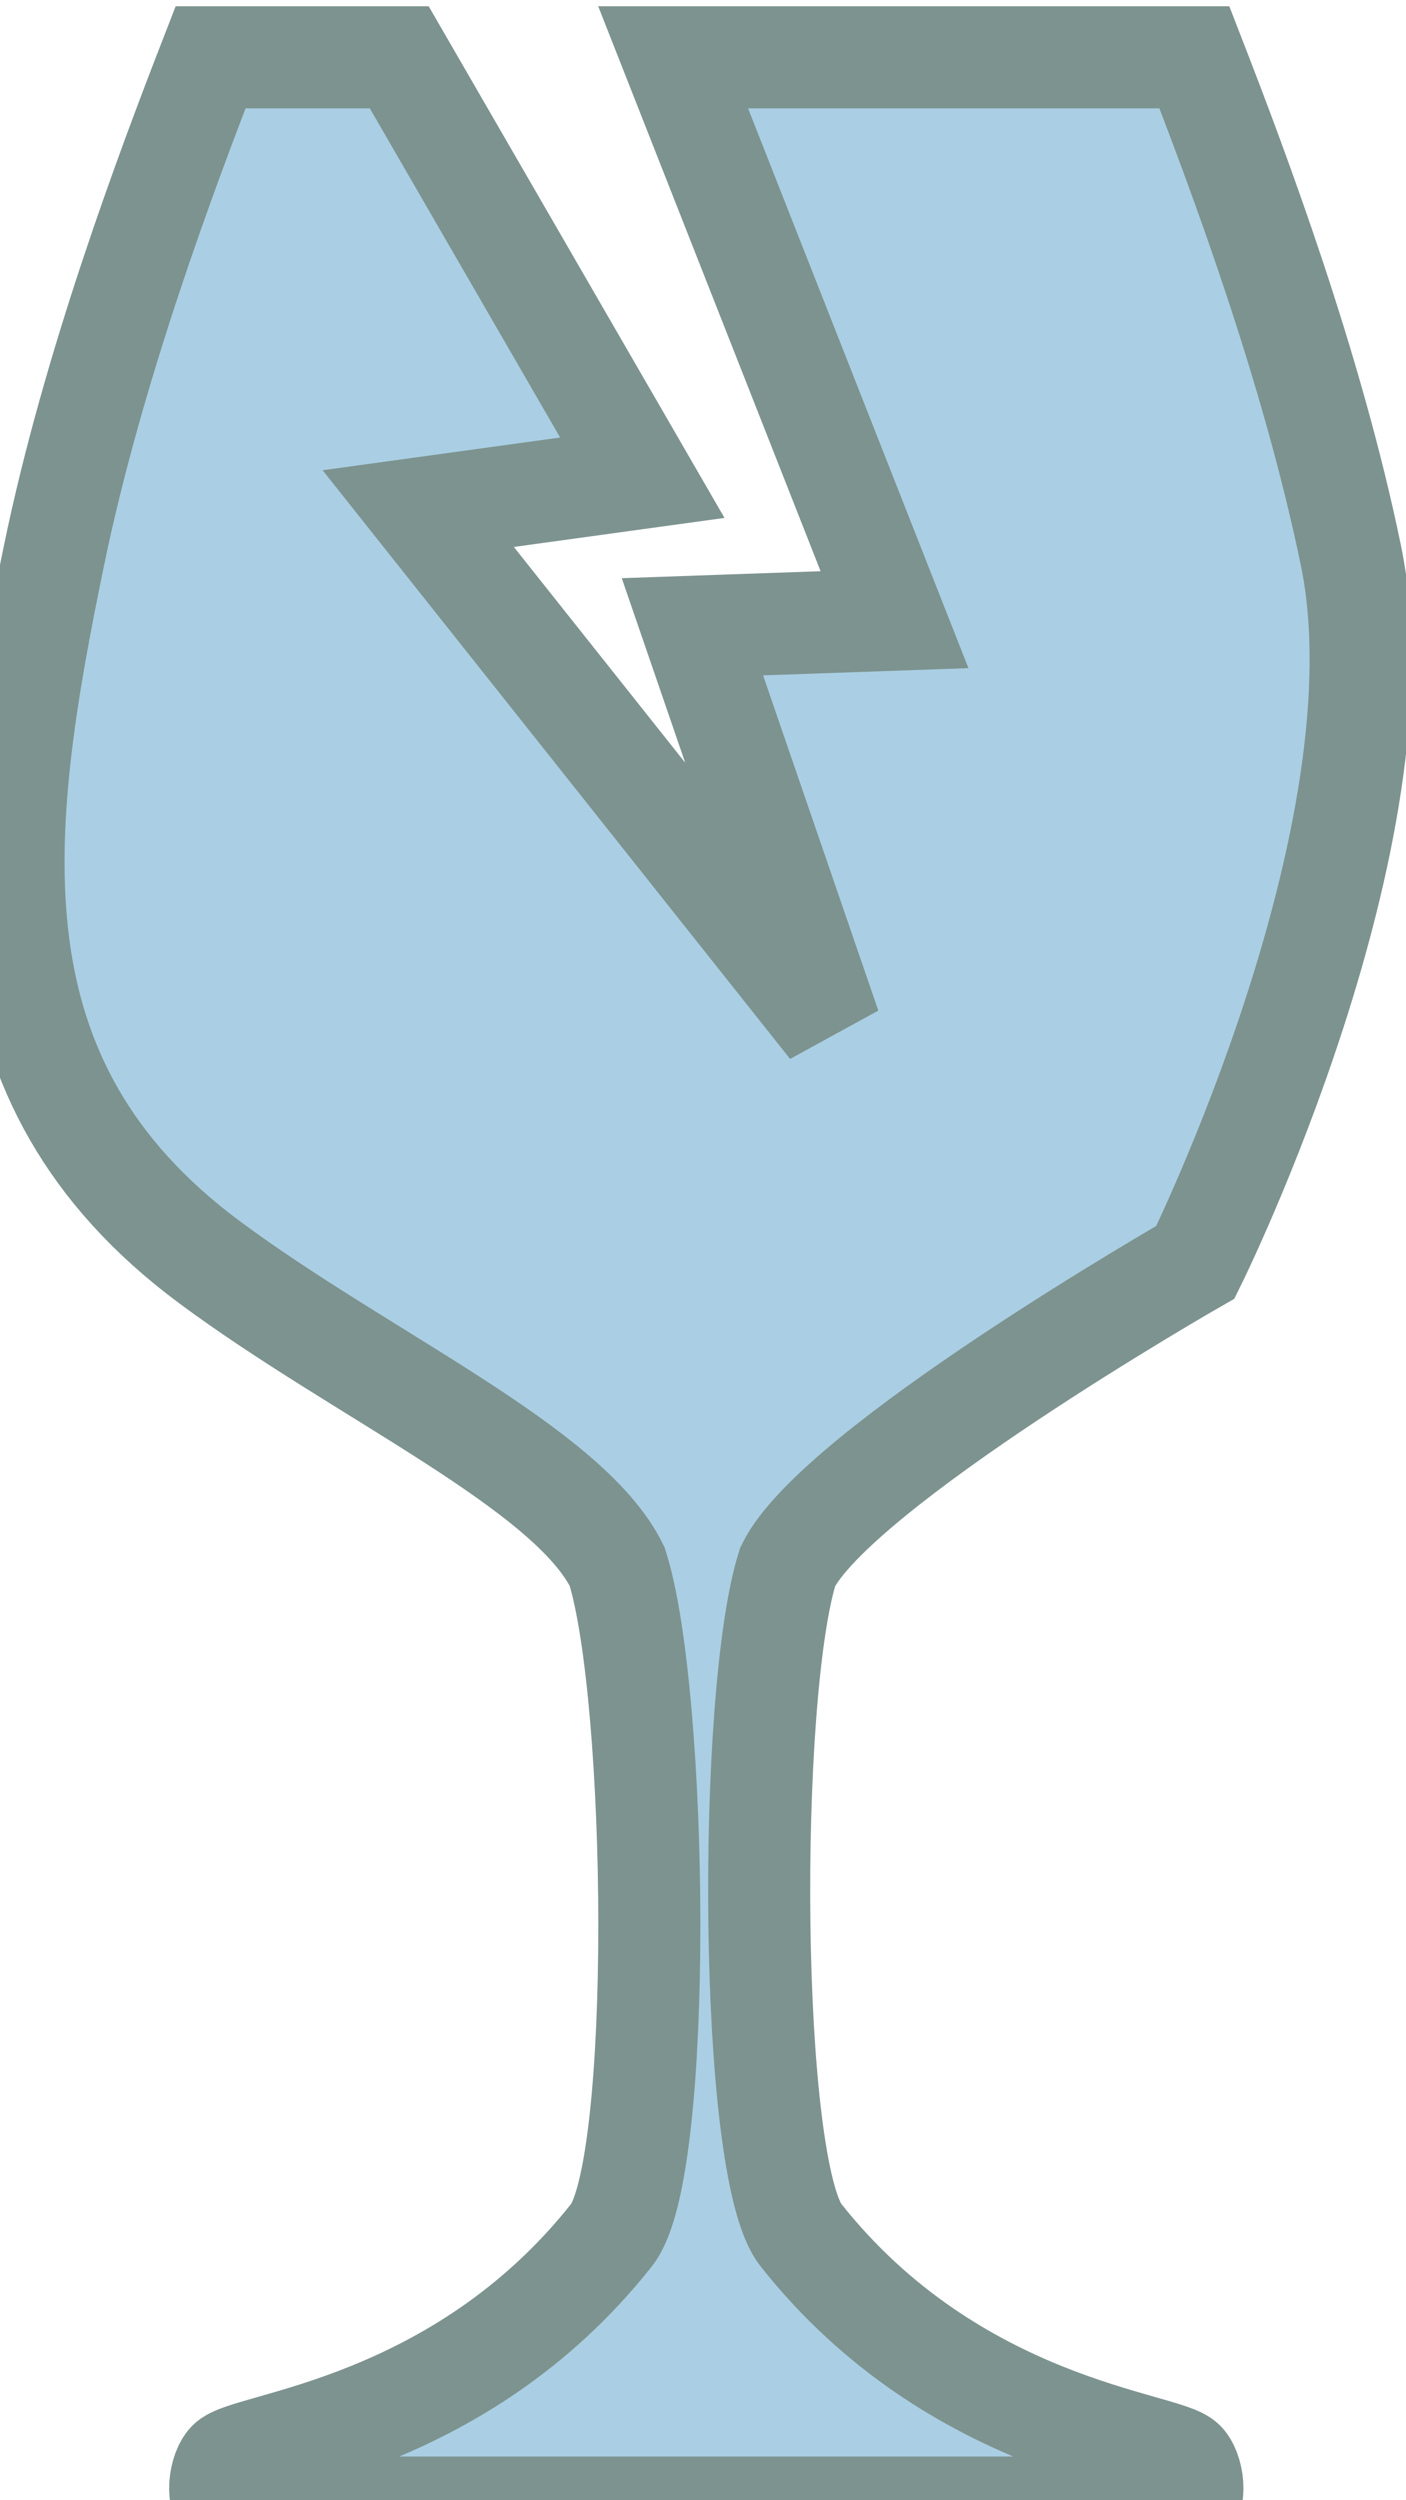<?xml version="1.0" encoding="utf-8" ?>
<svg xmlns="http://www.w3.org/2000/svg" xmlns:xlink="http://www.w3.org/1999/xlink" width="27" height="48">
	<defs>
		<clipPath id="clip_0">
			<rect x="-437.8" y="-3032" width="1881.6" height="6043.66" clip-rule="evenodd"/>
		</clipPath>
	</defs>
	<g clip-path="url(#clip_0)">
		<path fill="rgb(170,207,228)" stroke="none" transform="matrix(0.98 0 0 0.98 0.26 1.1)" d="M15.171 29.567C14.373 32.076 14.401 41.362 15.428 42.661C18.445 46.475 22.623 46.717 22.949 47.114C23.138 47.344 23.184 47.967 22.888 48L4.262 48C3.965 47.967 4.012 47.344 4.2 47.114C4.526 46.718 8.703 46.475 11.719 42.661C12.746 41.362 12.628 32.076 11.828 29.567C10.881 27.635 6.83 25.825 3.841 23.605C-0.954 20.047 -0.328 15.187 0.794 9.753C1.559 6.049 3 2.216 3.861 0L7.558 0L12.321 8.236L7.93 8.841L16 19L13.303 11.156L17.263 11.017L12.925 0L23.139 0C24 2.216 25.44 6.048 26.205 9.753C27.328 15.187 23.159 23.605 23.159 23.605C23.159 23.605 16.119 27.635 15.171 29.567Z"/>
	</g>
	<defs>
		<clipPath id="clip_1">
			<rect x="-437.8" y="-3032" width="1881.6" height="6043.66" clip-rule="evenodd"/>
		</clipPath>
	</defs>
	<g clip-path="url(#clip_1)">
		<path fill="none" stroke="rgb(125,147,143)" stroke-width="2" stroke-miterlimit="4" transform="matrix(0.98 0 0 0.98 0.26 1.1)" d="M15.171 29.567C14.373 32.076 14.401 41.362 15.428 42.661C18.445 46.475 22.623 46.717 22.949 47.114C23.138 47.344 23.184 47.967 22.888 48L4.262 48C3.965 47.967 4.012 47.344 4.2 47.114C4.526 46.718 8.703 46.475 11.719 42.661C12.746 41.362 12.628 32.076 11.828 29.567C10.881 27.635 6.83 25.825 3.841 23.605C-0.954 20.047 -0.328 15.187 0.794 9.753C1.559 6.049 3 2.216 3.861 0L7.558 0L12.321 8.236L7.93 8.841L16 19L13.303 11.156L17.263 11.017L12.925 0L23.139 0C24 2.216 25.44 6.048 26.205 9.753C27.328 15.187 23.159 23.605 23.159 23.605C23.159 23.605 16.119 27.635 15.171 29.567Z"/>
	</g>

</svg>